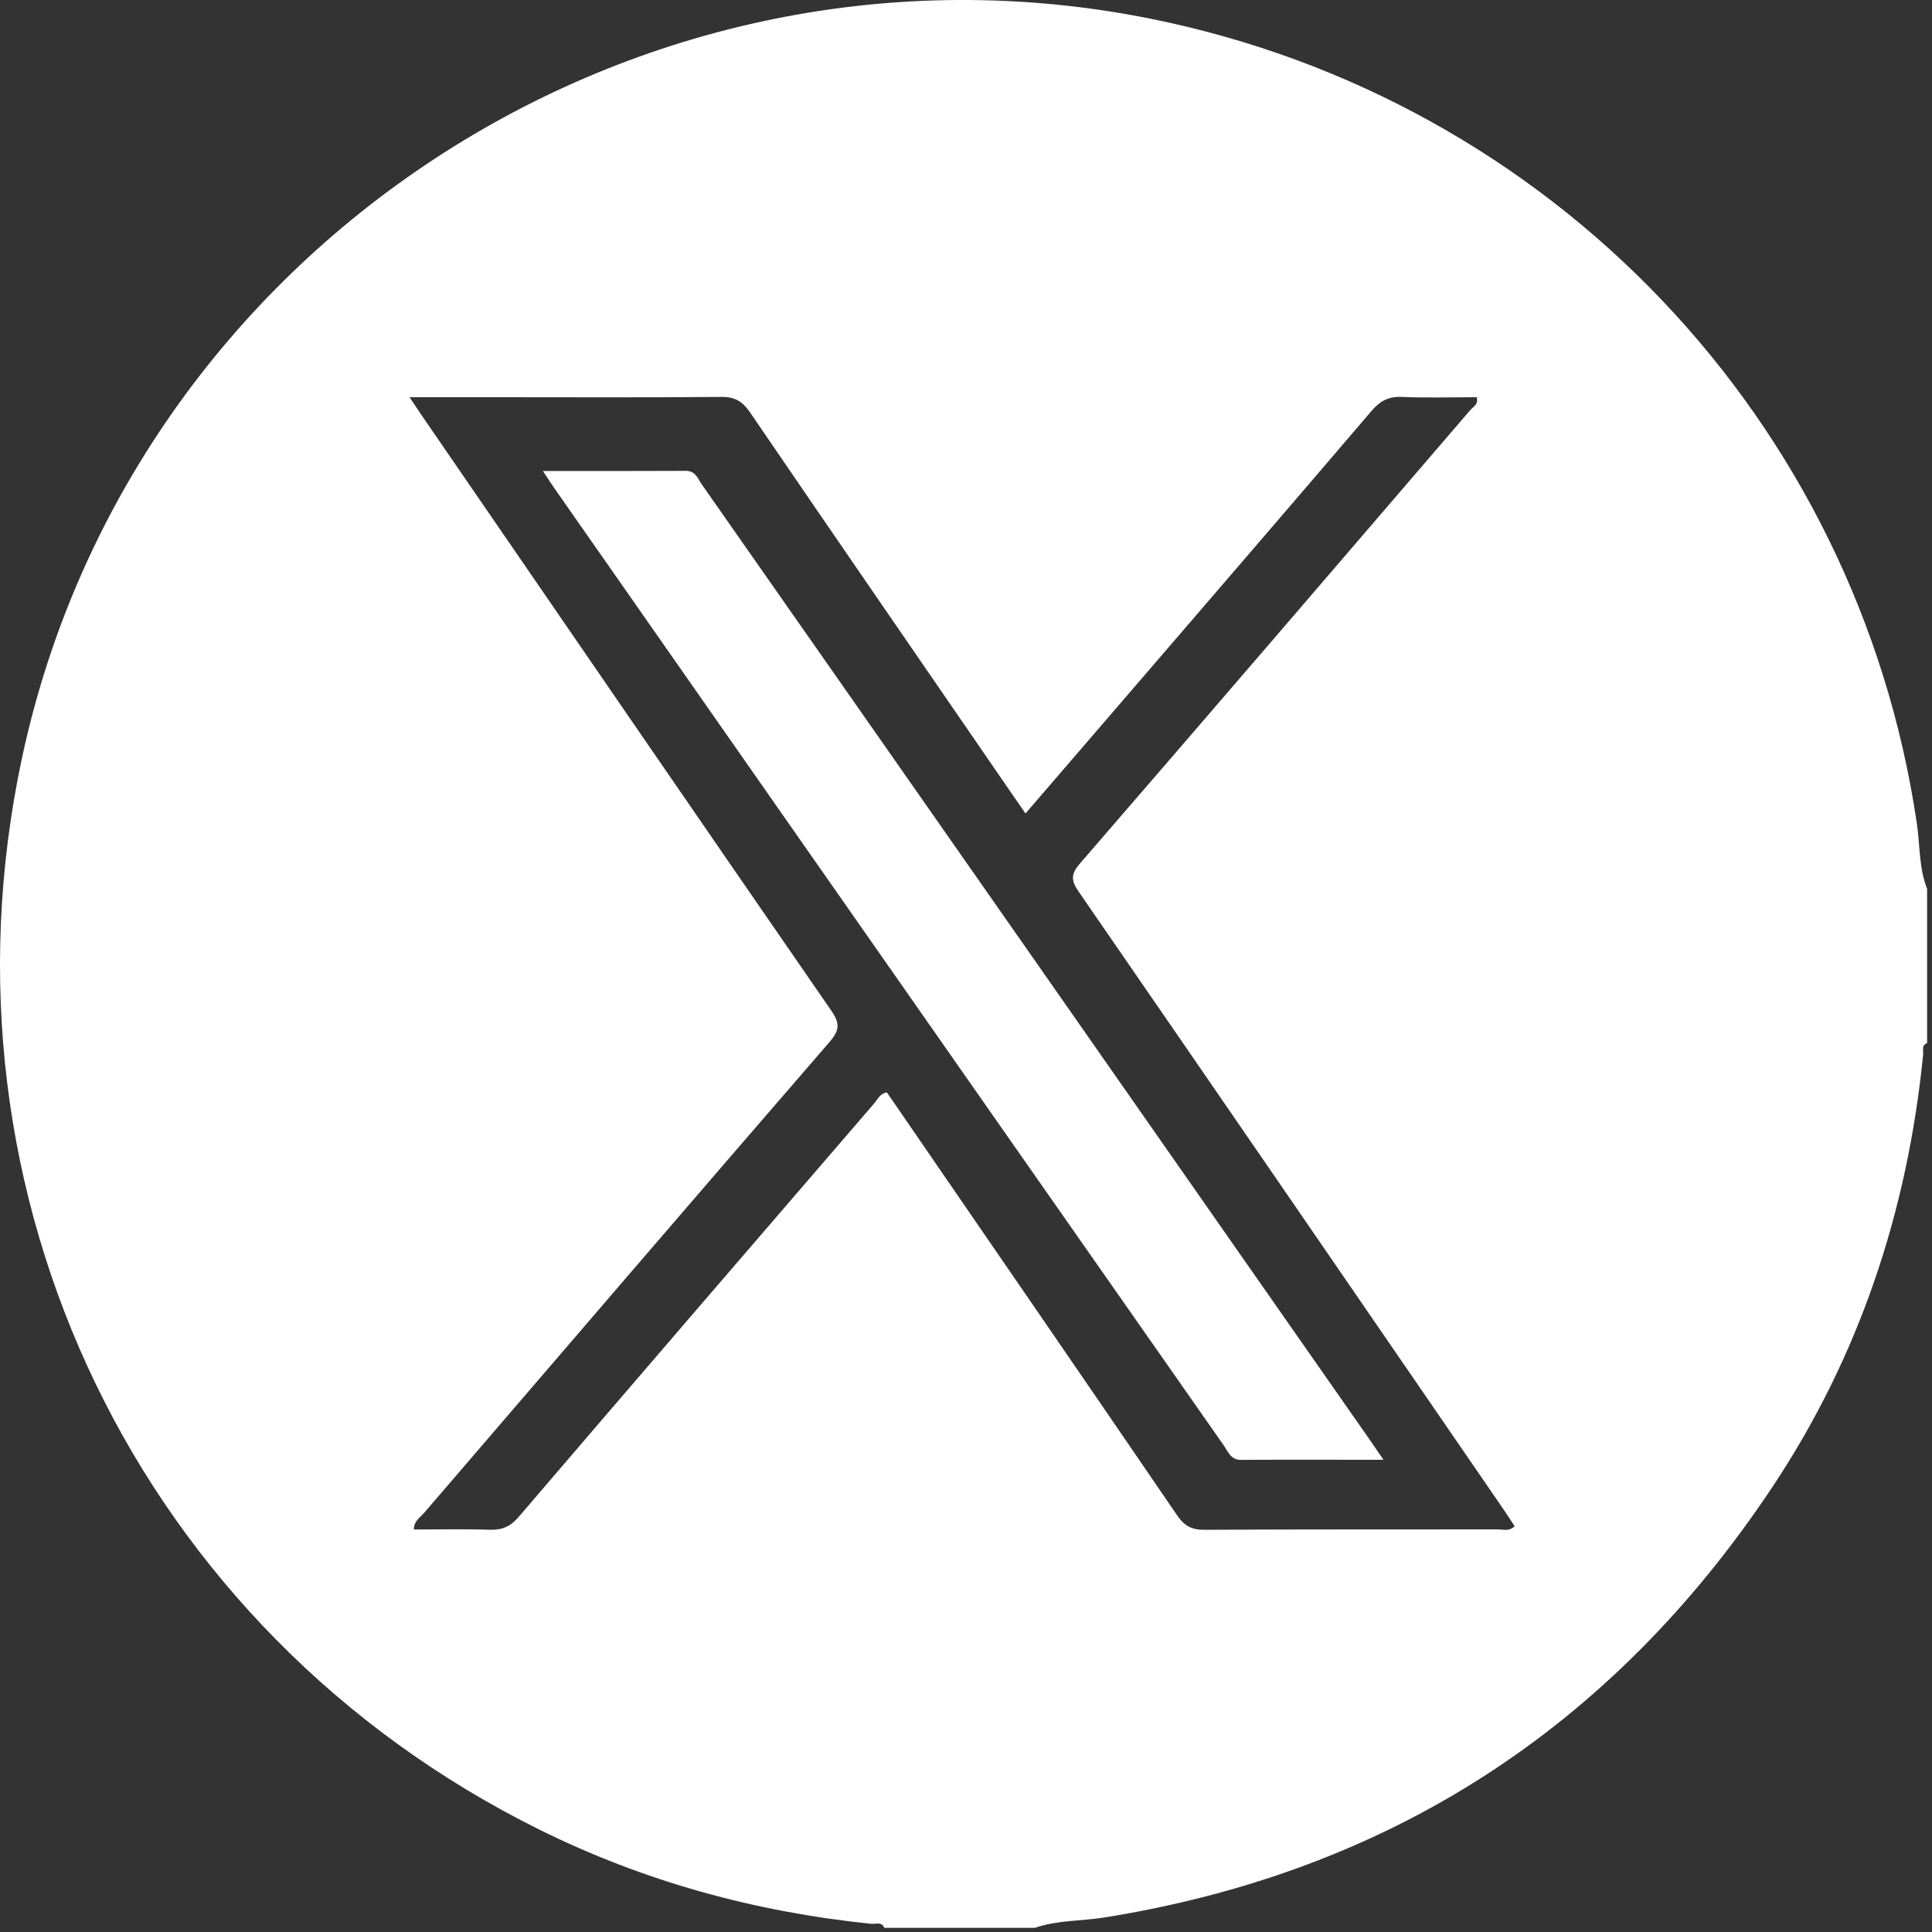 <svg width="45" height="45" viewBox="0 0 45 45" fill="none" xmlns="http://www.w3.org/2000/svg">
<rect x="0" y="0" width="45" height="45" fill="#333333" stroke="none"/>
<path d="M44.886 20.702V24.297C44.748 24.345 44.803 24.467 44.794 24.558C44.432 28.206 43.307 31.598 41.272 34.651C37.546 40.239 32.366 43.599 25.715 44.663C25.179 44.748 24.626 44.722 24.105 44.903H20.598C20.534 44.752 20.396 44.819 20.293 44.809C17.584 44.532 14.996 43.822 12.555 42.611C3.238 37.991 -1.657 27.853 0.508 17.675C3.035 5.792 14.852 -1.96 26.79 0.434C36.145 2.311 43.263 9.789 44.647 19.18C44.722 19.687 44.693 20.213 44.886 20.702ZM9.539 9.252C9.681 9.463 9.768 9.596 9.859 9.728C13.024 14.334 16.186 18.942 19.362 23.54C19.566 23.835 19.559 23.995 19.323 24.268C16.168 27.913 13.028 31.571 9.887 35.228C9.791 35.34 9.639 35.425 9.638 35.625C10.241 35.625 10.825 35.611 11.408 35.631C11.694 35.64 11.888 35.557 12.08 35.333C14.835 32.115 17.6 28.905 20.365 25.696C20.446 25.602 20.498 25.467 20.657 25.444C22.912 28.726 25.171 32.007 27.418 35.296C27.585 35.54 27.755 35.634 28.052 35.632C30.332 35.619 32.612 35.626 34.891 35.622C35.012 35.622 35.149 35.676 35.279 35.55C35.2 35.429 35.125 35.309 35.045 35.193C31.74 30.382 28.436 25.57 25.122 20.765C24.945 20.507 24.94 20.361 25.153 20.114C28.193 16.601 31.219 13.076 34.245 9.552C34.312 9.474 34.445 9.419 34.394 9.252C33.811 9.252 33.228 9.27 32.647 9.245C32.337 9.232 32.14 9.343 31.943 9.574C30.065 11.774 28.176 13.964 26.289 16.157C25.493 17.082 24.696 18.007 23.886 18.947C23.765 18.773 23.665 18.629 23.566 18.485C21.532 15.527 19.495 12.572 17.471 9.607C17.295 9.349 17.119 9.242 16.802 9.245C15.048 9.261 13.294 9.252 11.541 9.252C10.902 9.252 10.263 9.252 9.539 9.252Z" fill="white"/>
<path d="M32.223 34.001C31.06 34.001 29.984 33.997 28.908 34.003C28.661 34.005 28.602 33.807 28.499 33.66C25.194 28.939 21.892 24.217 18.59 19.494C16.701 16.792 14.812 14.089 12.923 11.387C12.842 11.272 12.767 11.153 12.645 10.97C13.799 10.97 14.886 10.973 15.973 10.967C16.203 10.966 16.254 11.152 16.348 11.286C18.984 15.05 21.618 18.817 24.251 22.583C26.808 26.242 29.365 29.901 31.922 33.561C32.005 33.679 32.085 33.799 32.223 34.001Z" fill="white"/>
</svg>
